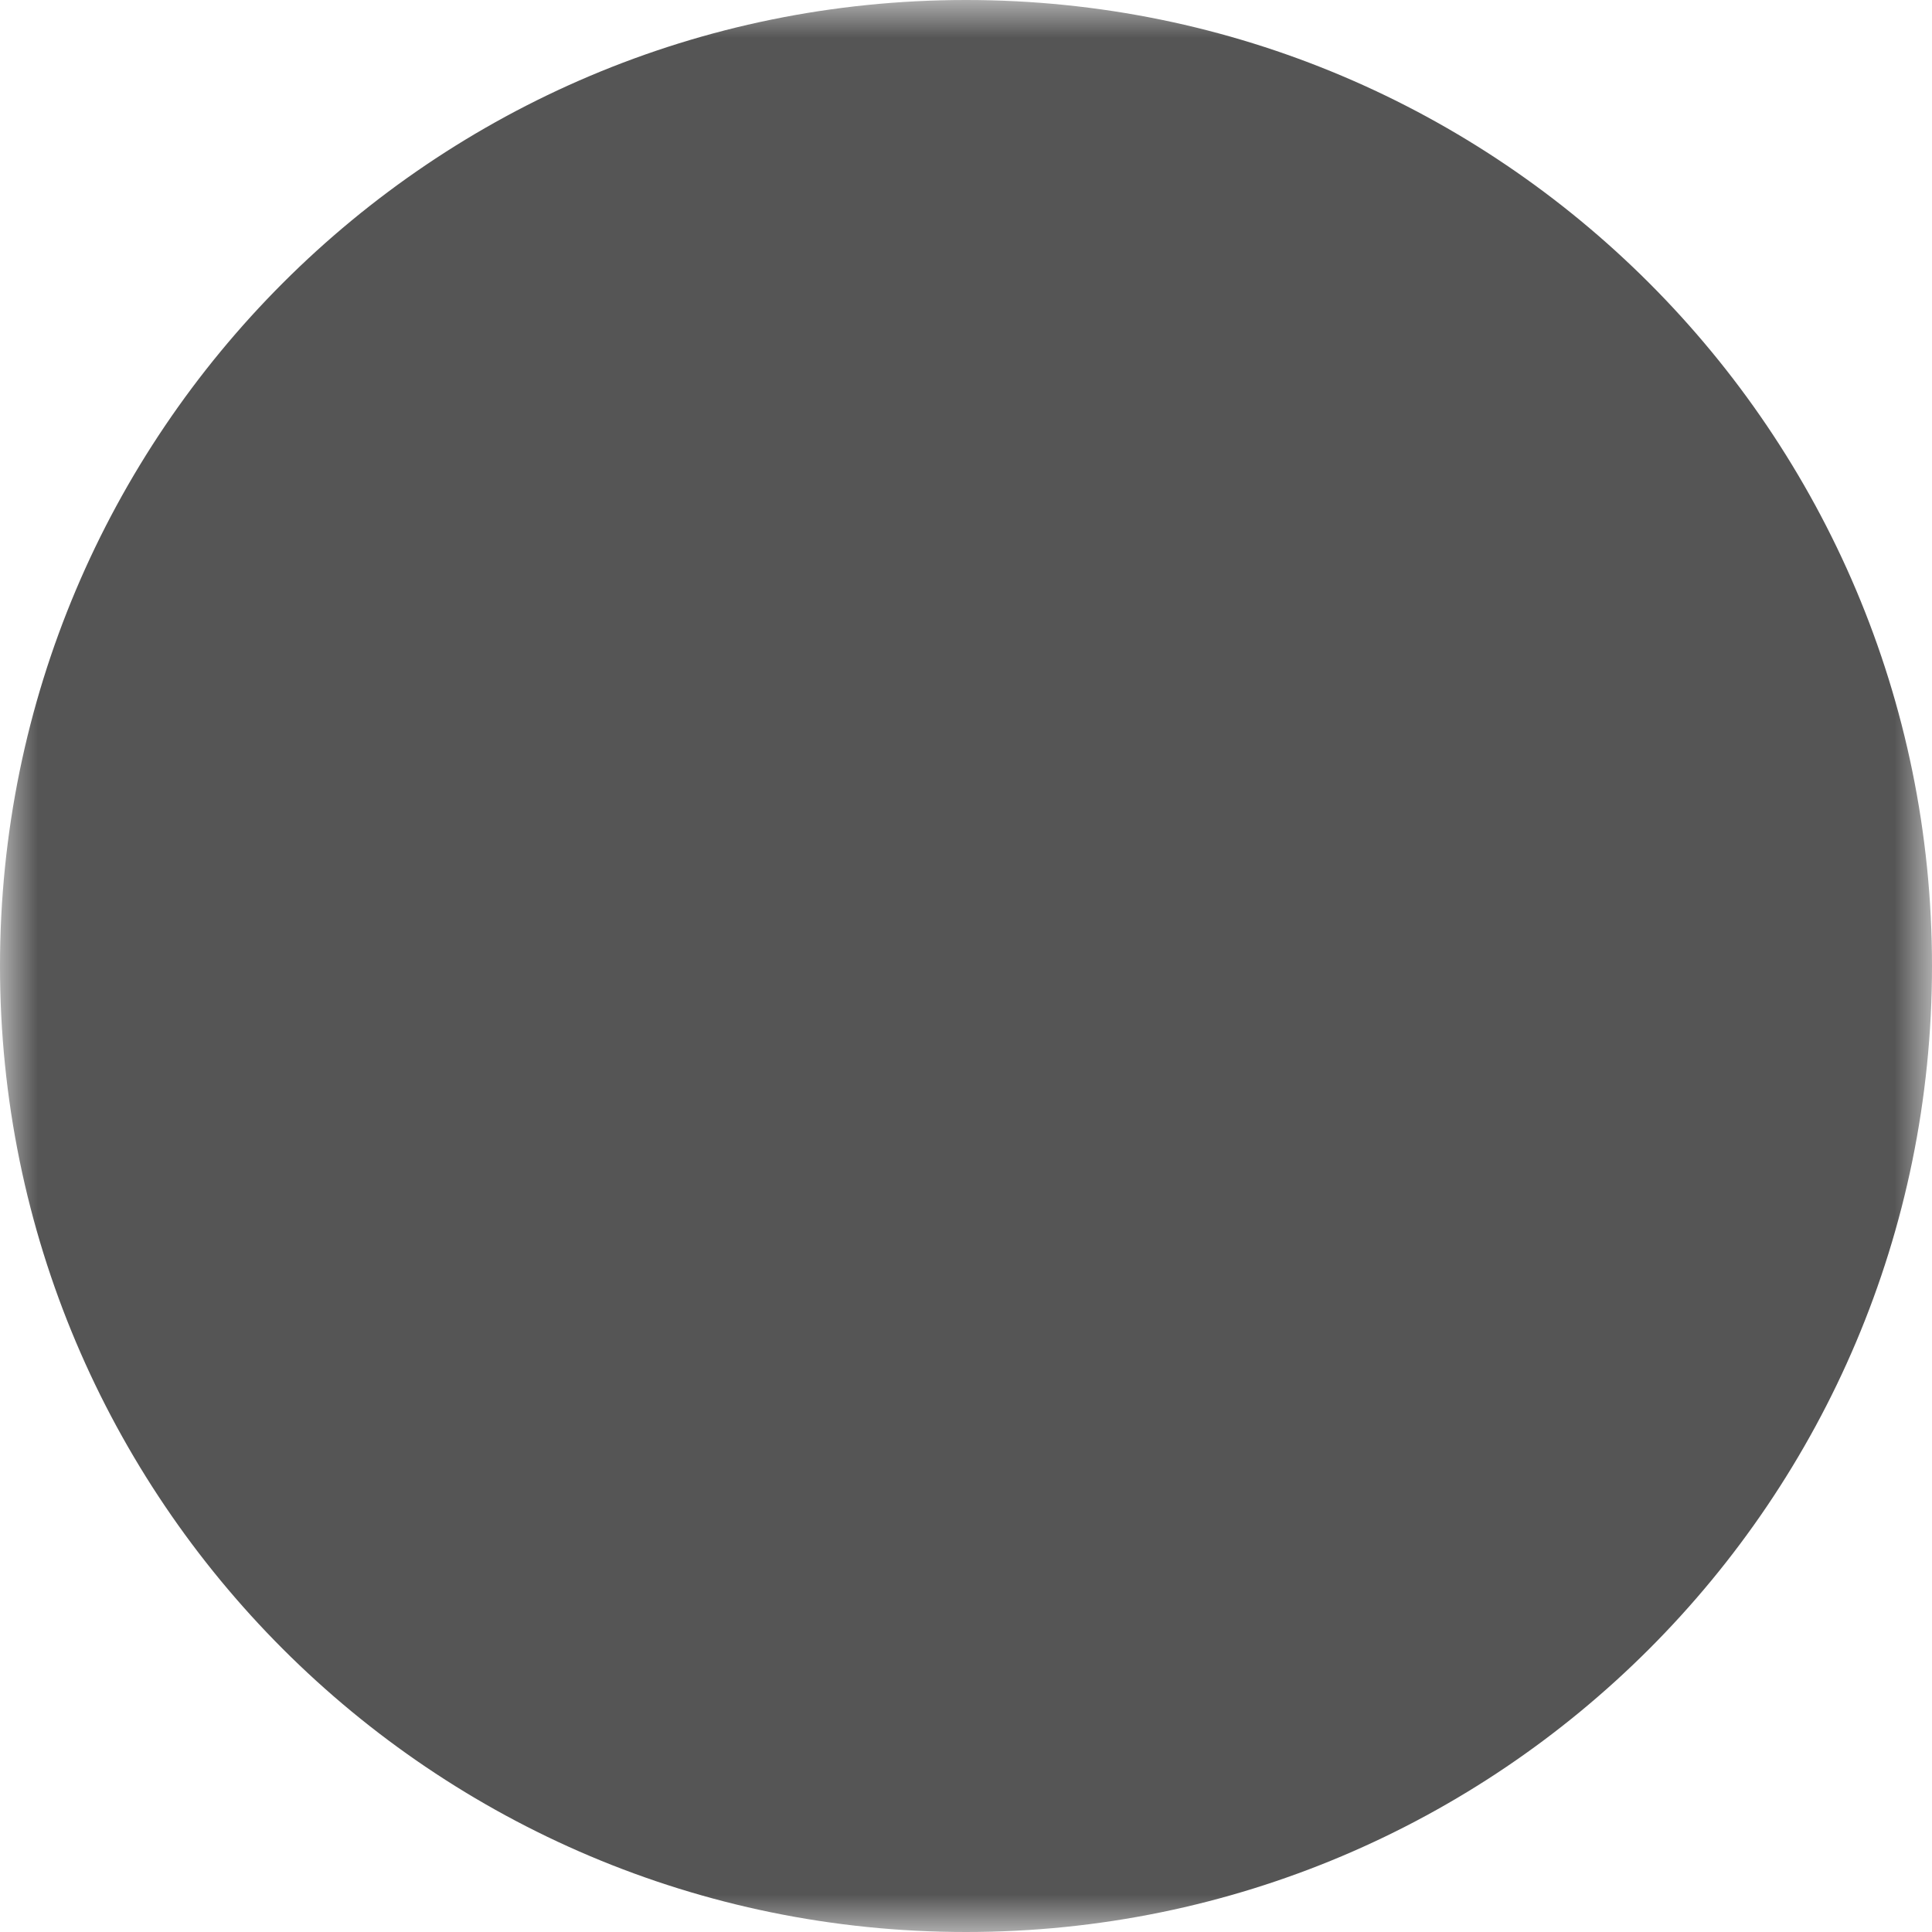 <svg width="26" height="26" viewBox="0 0 26 26" fill="none" xmlns="http://www.w3.org/2000/svg">
<g clip-path="url(#clip0_7049_66147)">
<mask id="mask0_7049_66147" style="mask-type:luminance" maskUnits="userSpaceOnUse" x="0" y="0" width="26" height="26">
<path d="M0 0H26V26H0V0Z" fill="white"/>
<path fill-rule="evenodd" clip-rule="evenodd" d="M4.5 13C4.5 15.254 5.396 17.416 6.99 19.01C8.584 20.605 10.746 21.5 13 21.5C15.254 21.5 17.416 20.605 19.01 19.01C20.605 17.416 21.5 15.254 21.5 13C21.5 10.746 20.605 8.584 19.01 6.99C17.416 5.396 15.254 4.5 13 4.5C10.746 4.5 8.584 5.396 6.99 6.99C5.396 8.584 4.5 10.746 4.5 13ZM20.5 13C20.5 14.989 19.71 16.897 18.303 18.303C16.897 19.71 14.989 20.5 13 20.5C11.011 20.5 9.103 19.71 7.697 18.303C6.29 16.897 5.5 14.989 5.5 13C5.5 11.011 6.29 9.103 7.697 7.697C9.103 6.29 11.011 5.5 13 5.5C14.989 5.5 16.897 6.29 18.303 7.697C19.71 9.103 20.5 11.011 20.5 13Z" fill="black"/>
<path fill-rule="evenodd" clip-rule="evenodd" d="M9.5 13C9.5 17.395 10.942 21 13 21C15.058 21 16.5 17.395 16.5 13C16.5 8.604 15.058 5 13 5C10.942 5 9.5 8.604 9.5 13ZM15.5 13C15.5 16.889 14.255 20 13 20C11.745 20 10.5 16.889 10.5 13C10.5 9.111 11.745 6 13 6C14.255 6 15.5 9.111 15.5 13Z" fill="black"/>
<path d="M6.735 8.312L7.405 7.57C7.512 7.666 7.626 7.76 7.748 7.851C9.066 8.839 11.146 9.441 13.413 9.441C15.346 9.441 17.15 9.004 18.468 8.251C18.772 8.079 19.059 7.879 19.325 7.654L19.975 8.414C19.677 8.669 19.339 8.904 18.965 9.118C17.488 9.963 15.513 10.441 13.413 10.441C10.943 10.441 8.651 9.778 7.148 8.651C7.005 8.544 6.867 8.43 6.735 8.311M6.735 17.7L7.405 18.44C7.512 18.344 7.626 18.25 7.748 18.16C9.066 17.172 11.146 16.57 13.413 16.57C15.346 16.57 17.15 17.006 18.468 17.76C18.789 17.944 19.076 18.144 19.325 18.356L19.975 17.596C19.661 17.33 19.323 17.094 18.965 16.892C17.488 16.048 15.513 15.57 13.413 15.57C10.943 15.57 8.651 16.233 7.148 17.359C7.002 17.469 6.864 17.582 6.735 17.699M5 13.5V12.5H21V13.5H5Z" fill="black"/>
</mask>
<g mask="url(#mask0_7049_66147)">
<path d="M13 26C20.18 26 26 20.18 26 13C26 5.82 20.18 0 13 0C5.82 0 0 5.82 0 13C0 20.18 5.82 26 13 26Z" fill="#555555"/>
</g>
</g>
<defs>
<clipPath id="clip0_7049_66147">
<rect width="26" height="26" fill="white"/>
</clipPath>
</defs>
</svg>

